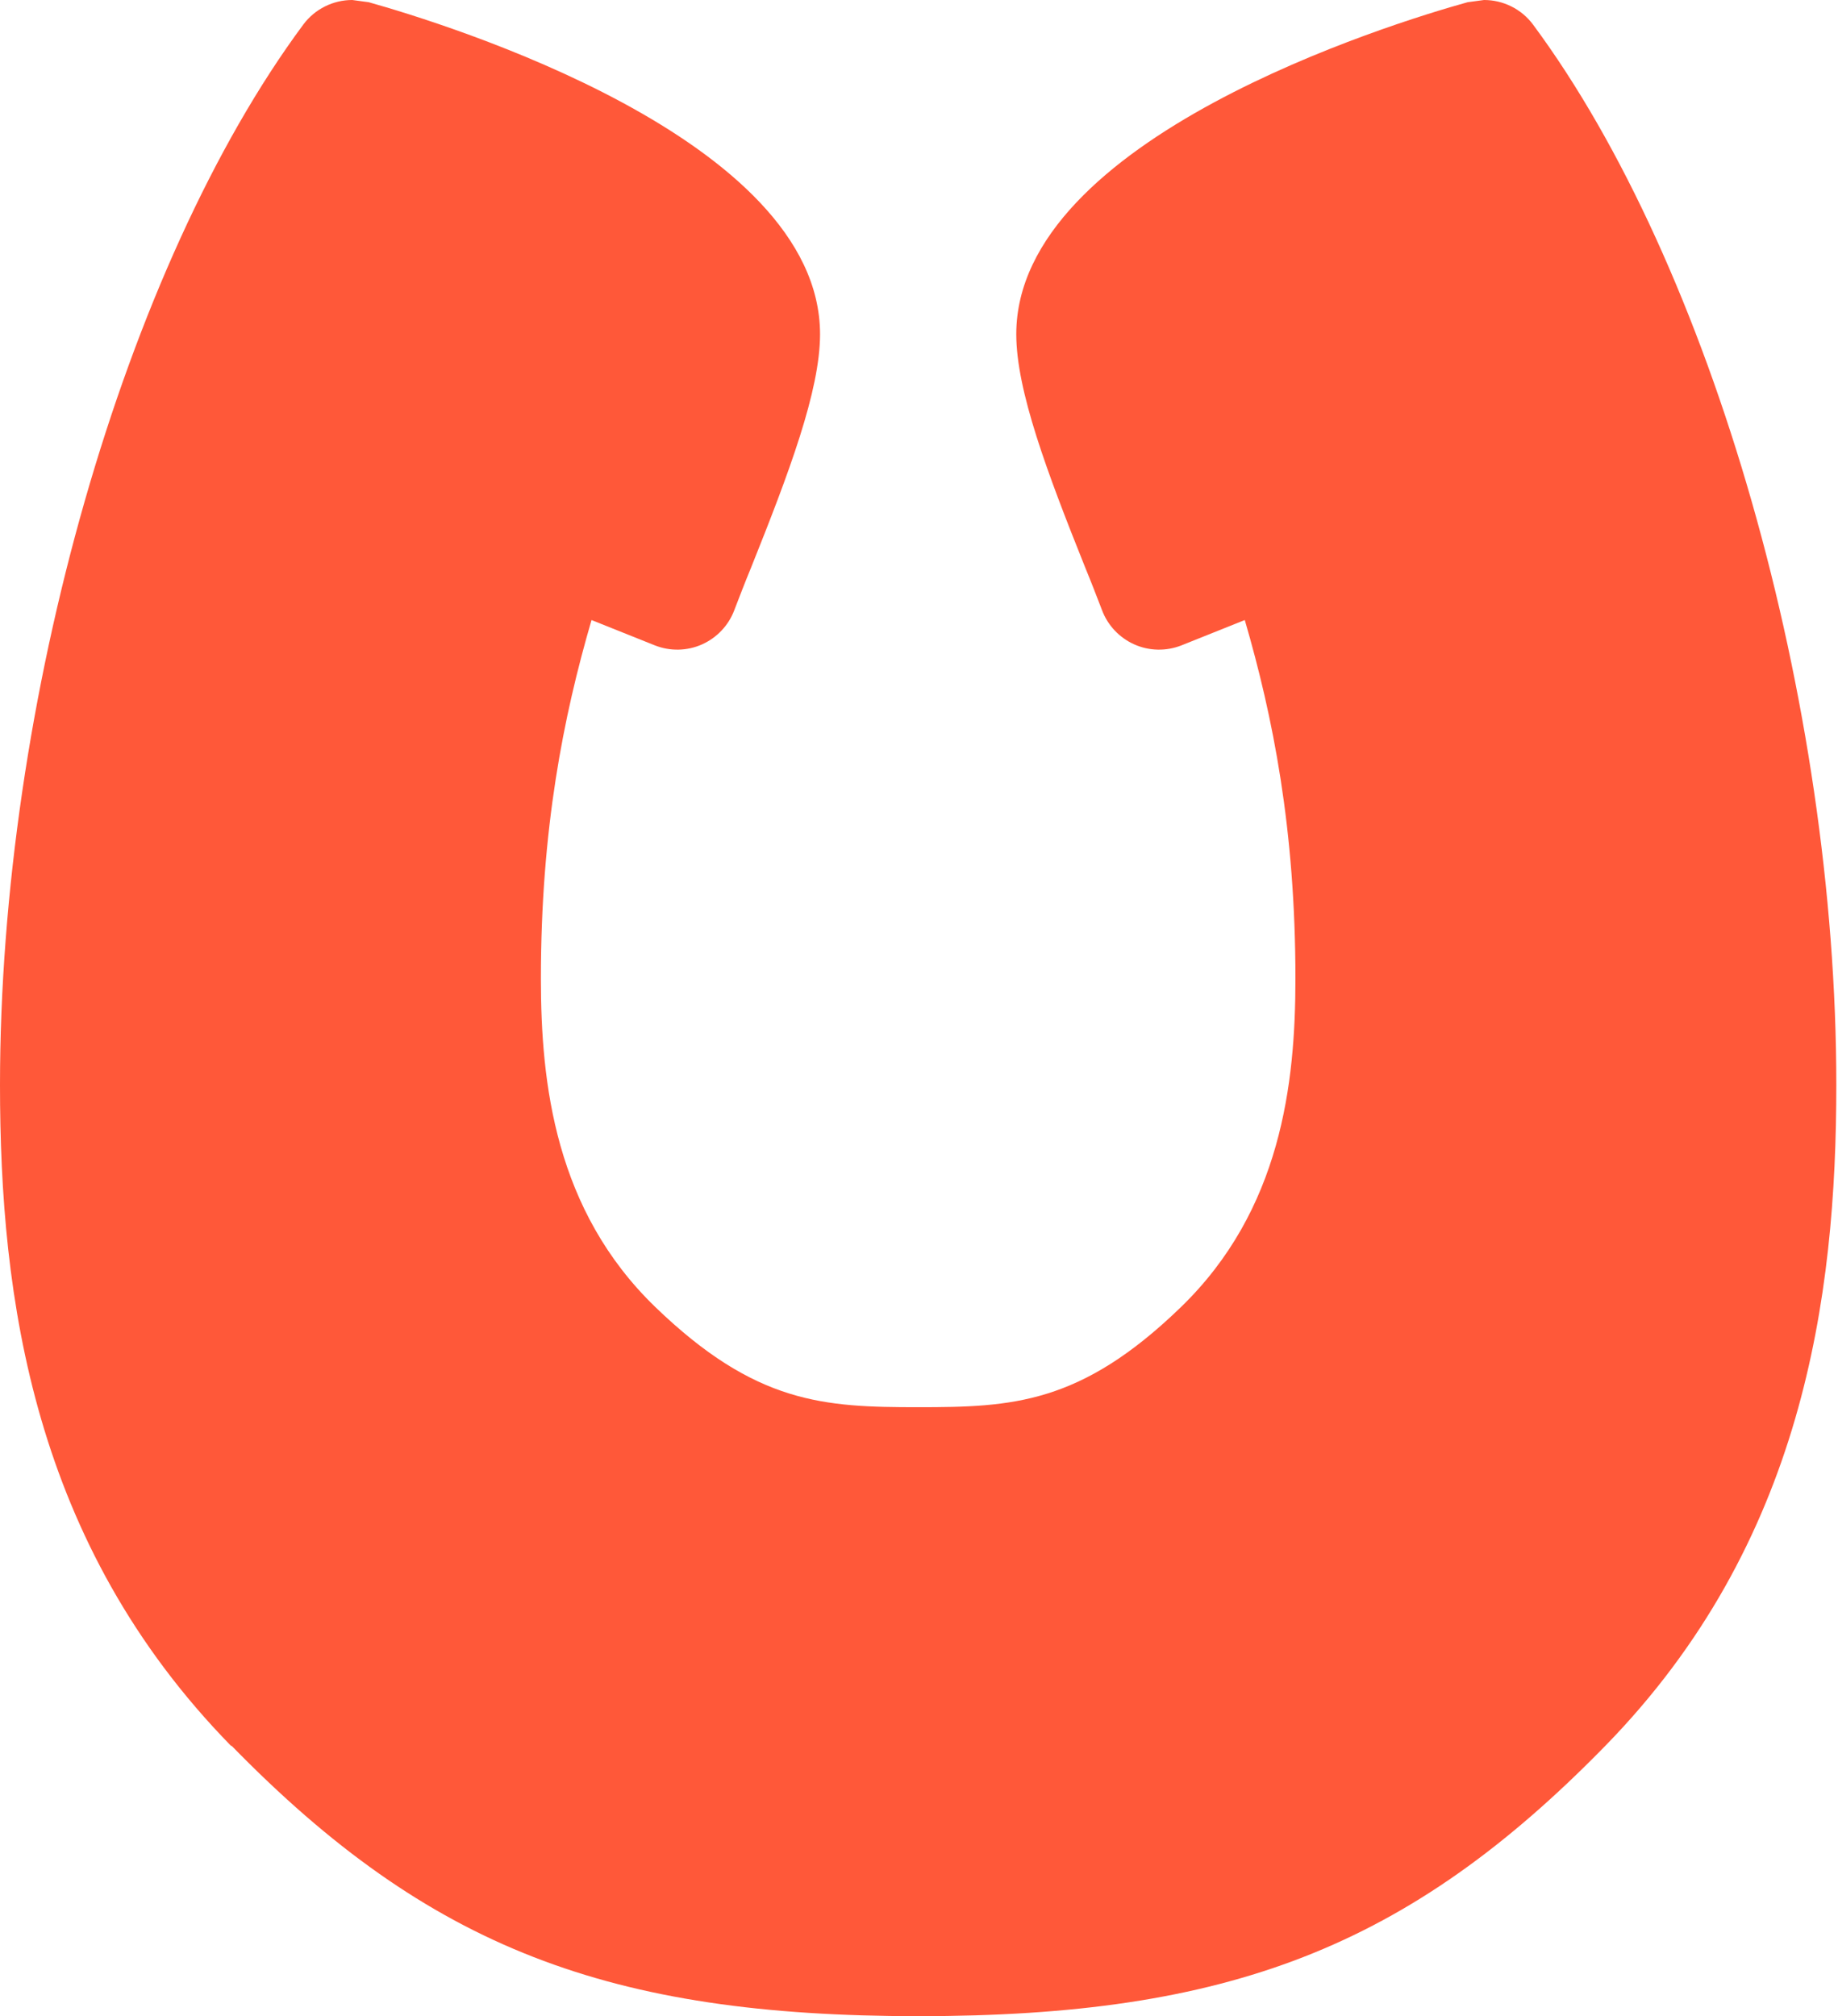 <svg width="547" height="600" viewBox="0 0 547 600" fill="none" xmlns="http://www.w3.org/2000/svg">
<path d="M273.344 600C181.413 600 127.818 579.843 68.948 519.56L68.76 519.56C9.796 459.278 -0 386.279 -0 322.889C-0 208.728 37.111 79.027 90.235 7.347C93.72 2.637 99.183 -3.91056e-05 104.835 -3.86115e-05L109.733 0.659C132.151 6.97 244.05 41.162 244.05 99.466C244.05 116.232 234.819 140.722 223.611 168.697C221.73 173.263 220.106 177.489 218.736 181.05L218.524 181.601C216.829 186.122 213.344 189.796 208.917 191.774C204.49 193.752 199.403 193.846 194.882 192.056L176.044 184.521C167.661 213.25 160.973 246.782 160.973 291.24C160.973 322.512 165.212 360.188 195.07 389.011C224.929 417.834 245.275 418.775 273.249 418.775C301.224 418.775 321.57 417.928 351.428 389.011C381.287 360.094 385.526 322.512 385.526 291.24C385.526 246.782 378.838 213.25 370.455 184.521L351.617 192.057C347.096 193.846 342.009 193.752 337.582 191.774C333.155 189.796 329.67 186.122 327.975 181.601L327.762 181.049C326.393 177.488 324.768 173.263 322.888 168.697C311.68 140.722 302.449 116.232 302.449 99.466C302.449 41.162 414.348 6.876 436.766 0.659L441.664 -9.16498e-06C447.315 -8.67091e-06 452.779 2.637 456.264 7.347C509.388 79.027 546.499 208.728 546.499 322.889C546.499 386.279 536.609 459.278 477.739 519.56C418.87 579.843 365.275 600 273.344 600Z" fill="#FF5839"/>
</svg>
